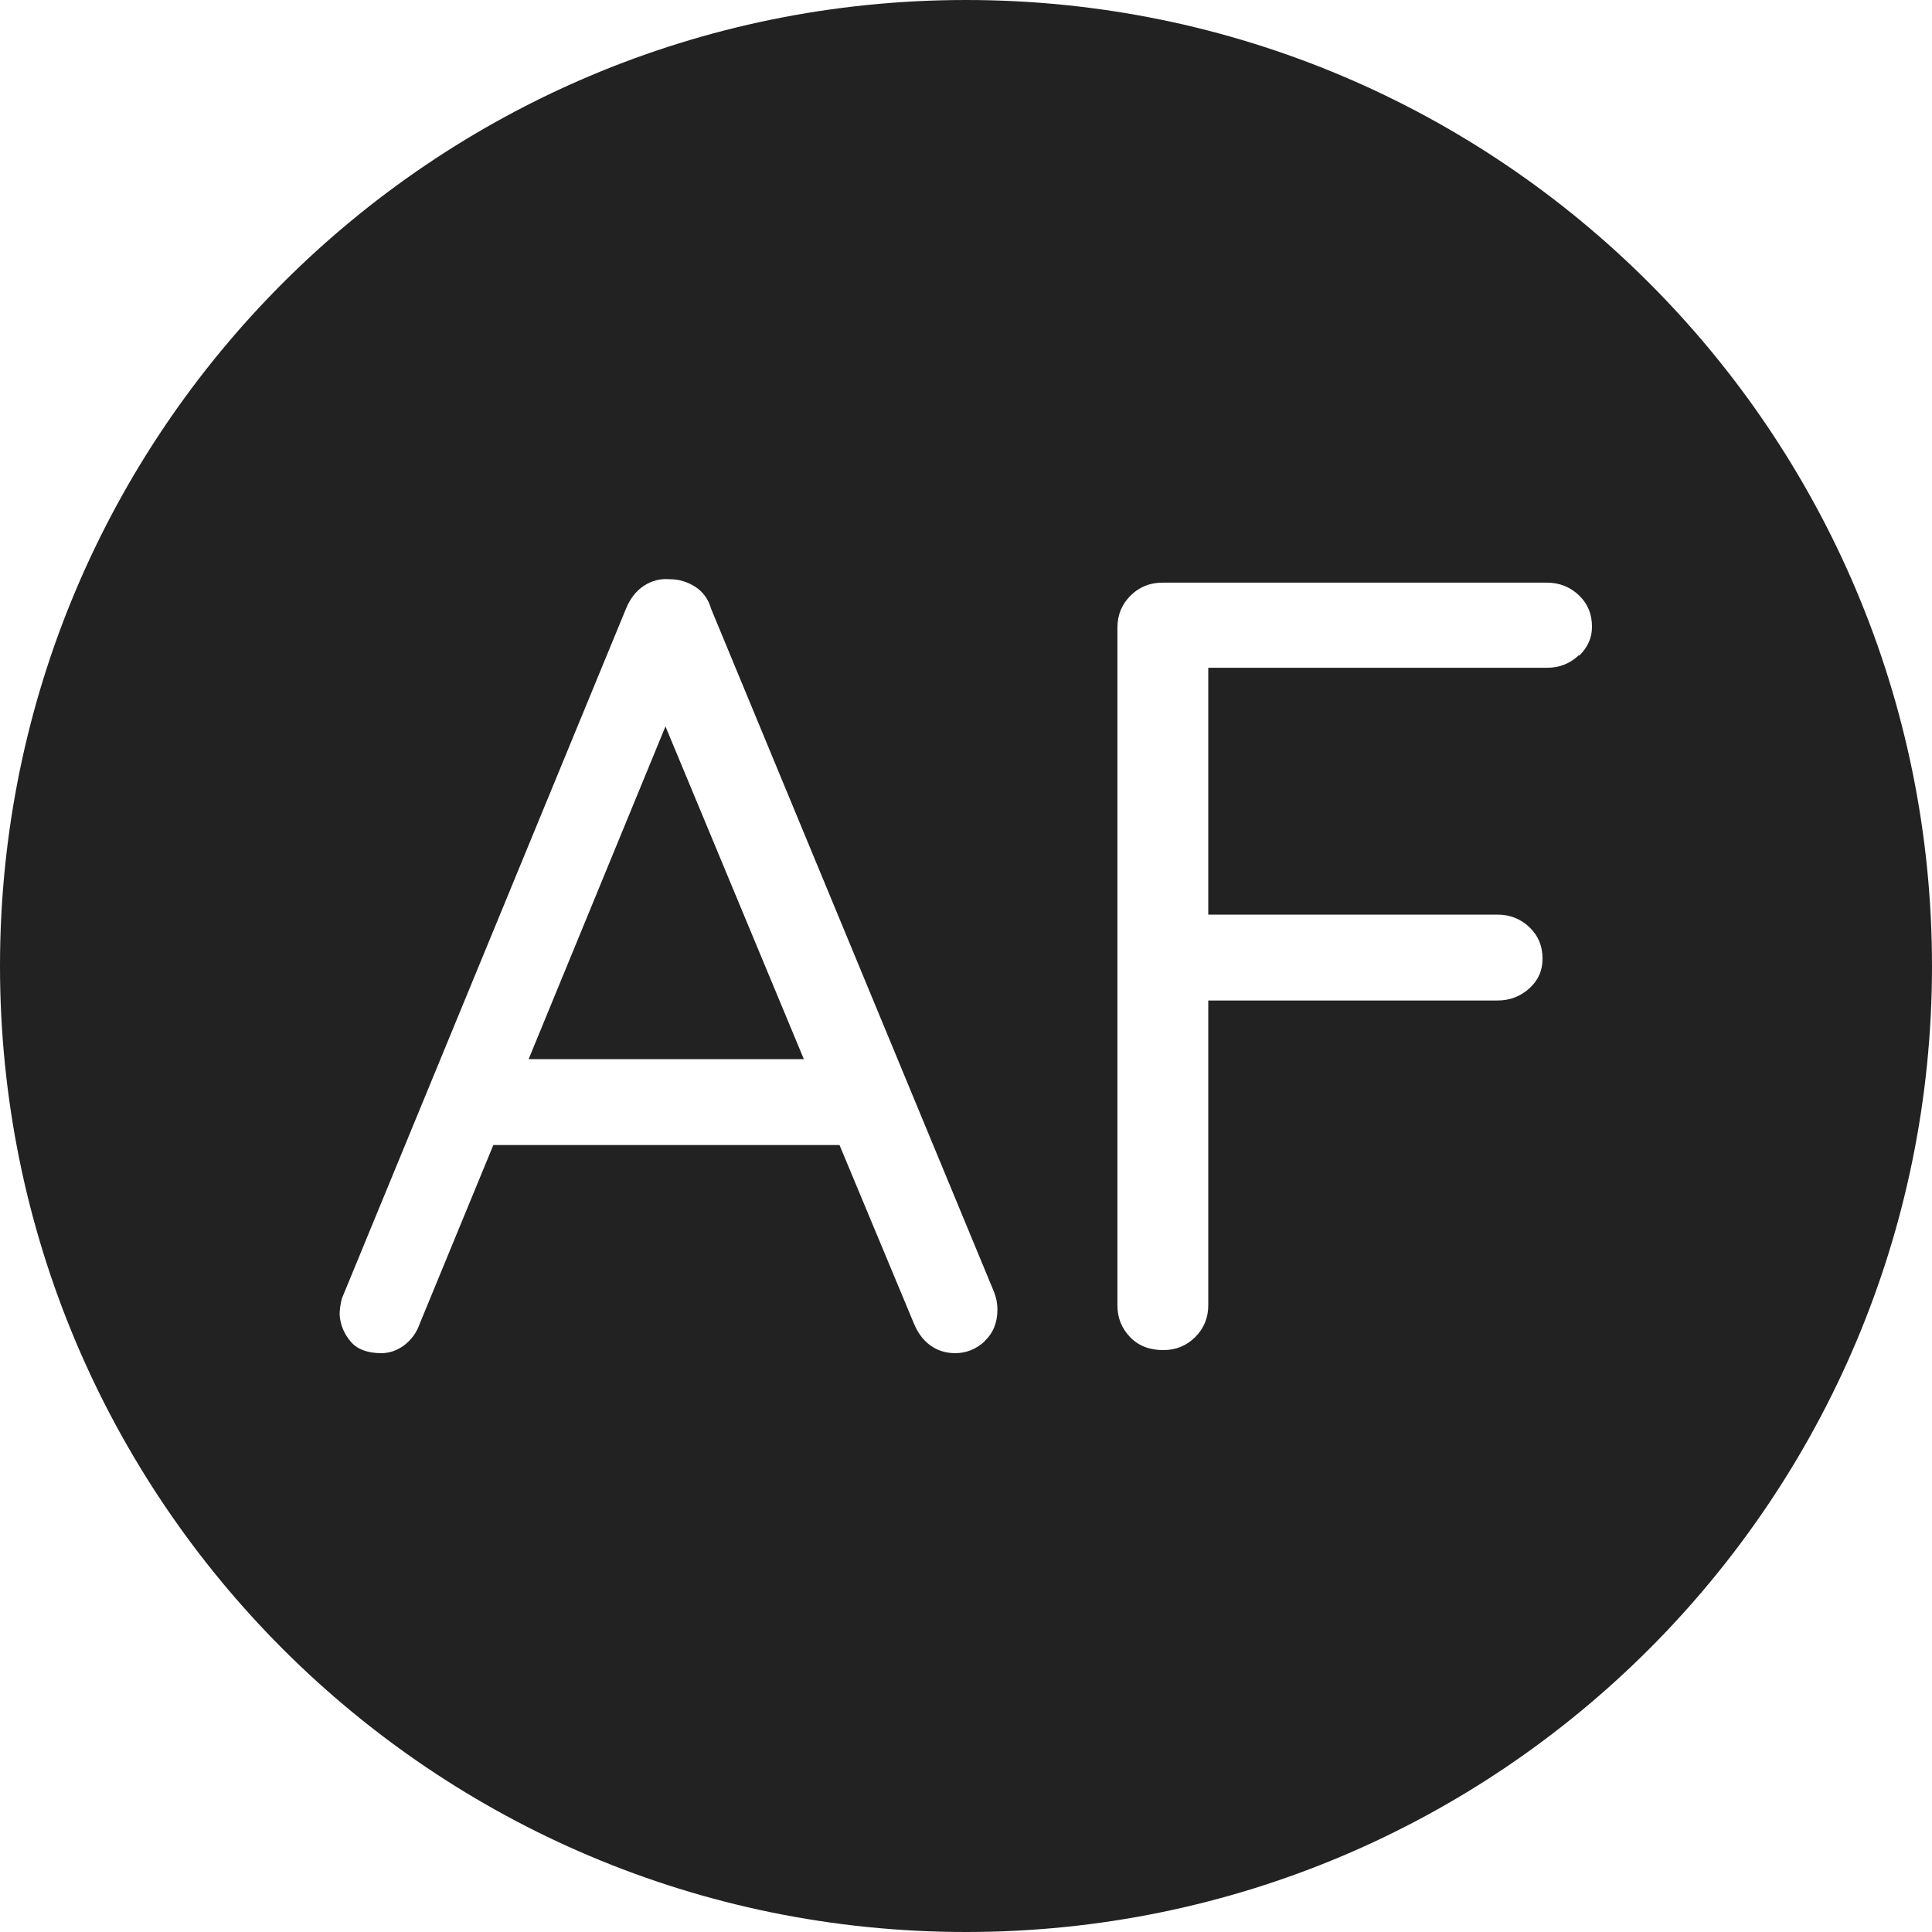 <?xml version="1.0" encoding="UTF-8"?>
<svg id="Layer_2" data-name="Layer 2" xmlns="http://www.w3.org/2000/svg" viewBox="0 0 50.4 50.4">
  <defs>
    <style>
      .cls-1 {
        fill: #222;
      }
    </style>
  </defs>
  <g id="Artwork">
    <g>
      <path class="cls-1" d="M25.2,0h0C11.28,0,0,11.28,0,25.2h0c0,13.92,11.28,25.2,25.2,25.2h0c13.92,0,25.2-11.28,25.2-25.2h0C50.4,11.28,39.12,0,25.2,0ZM25.69,34.99c-.23.21-.49.31-.77.31-.25,0-.47-.07-.66-.21-.19-.14-.33-.34-.43-.59l-1.93-4.63h-9.03l-1.92,4.66c-.08.23-.21.41-.4.56-.19.14-.39.21-.6.21-.36,0-.63-.1-.8-.3-.17-.2-.27-.43-.29-.7,0-.13.02-.28.06-.43l7.41-17.99c.11-.27.27-.47.47-.6.2-.13.42-.19.67-.17.25,0,.47.07.67.2.2.13.34.32.41.57l7.38,17.82c.06.15.09.3.09.46,0,.34-.11.62-.34.83ZM41.19,17.09c-.23.22-.51.33-.83.33h-8.84v6.44h7.55c.32,0,.6.11.83.33.23.22.34.49.34.82,0,.31-.11.56-.34.77-.23.21-.51.32-.83.32h-7.55v7.95c0,.32-.11.6-.34.83s-.51.34-.83.34c-.36,0-.65-.11-.87-.34-.22-.23-.33-.5-.33-.83v-17.68c0-.32.11-.6.34-.83.23-.23.51-.34.83-.34h10.04c.32,0,.6.11.83.33.23.22.34.49.34.82,0,.29-.11.54-.34.76Z"/>
      <polygon class="cls-1" points="13.79 27.63 20.97 27.63 17.36 18.95 13.79 27.63"/>
    </g>
  </g>
</svg>